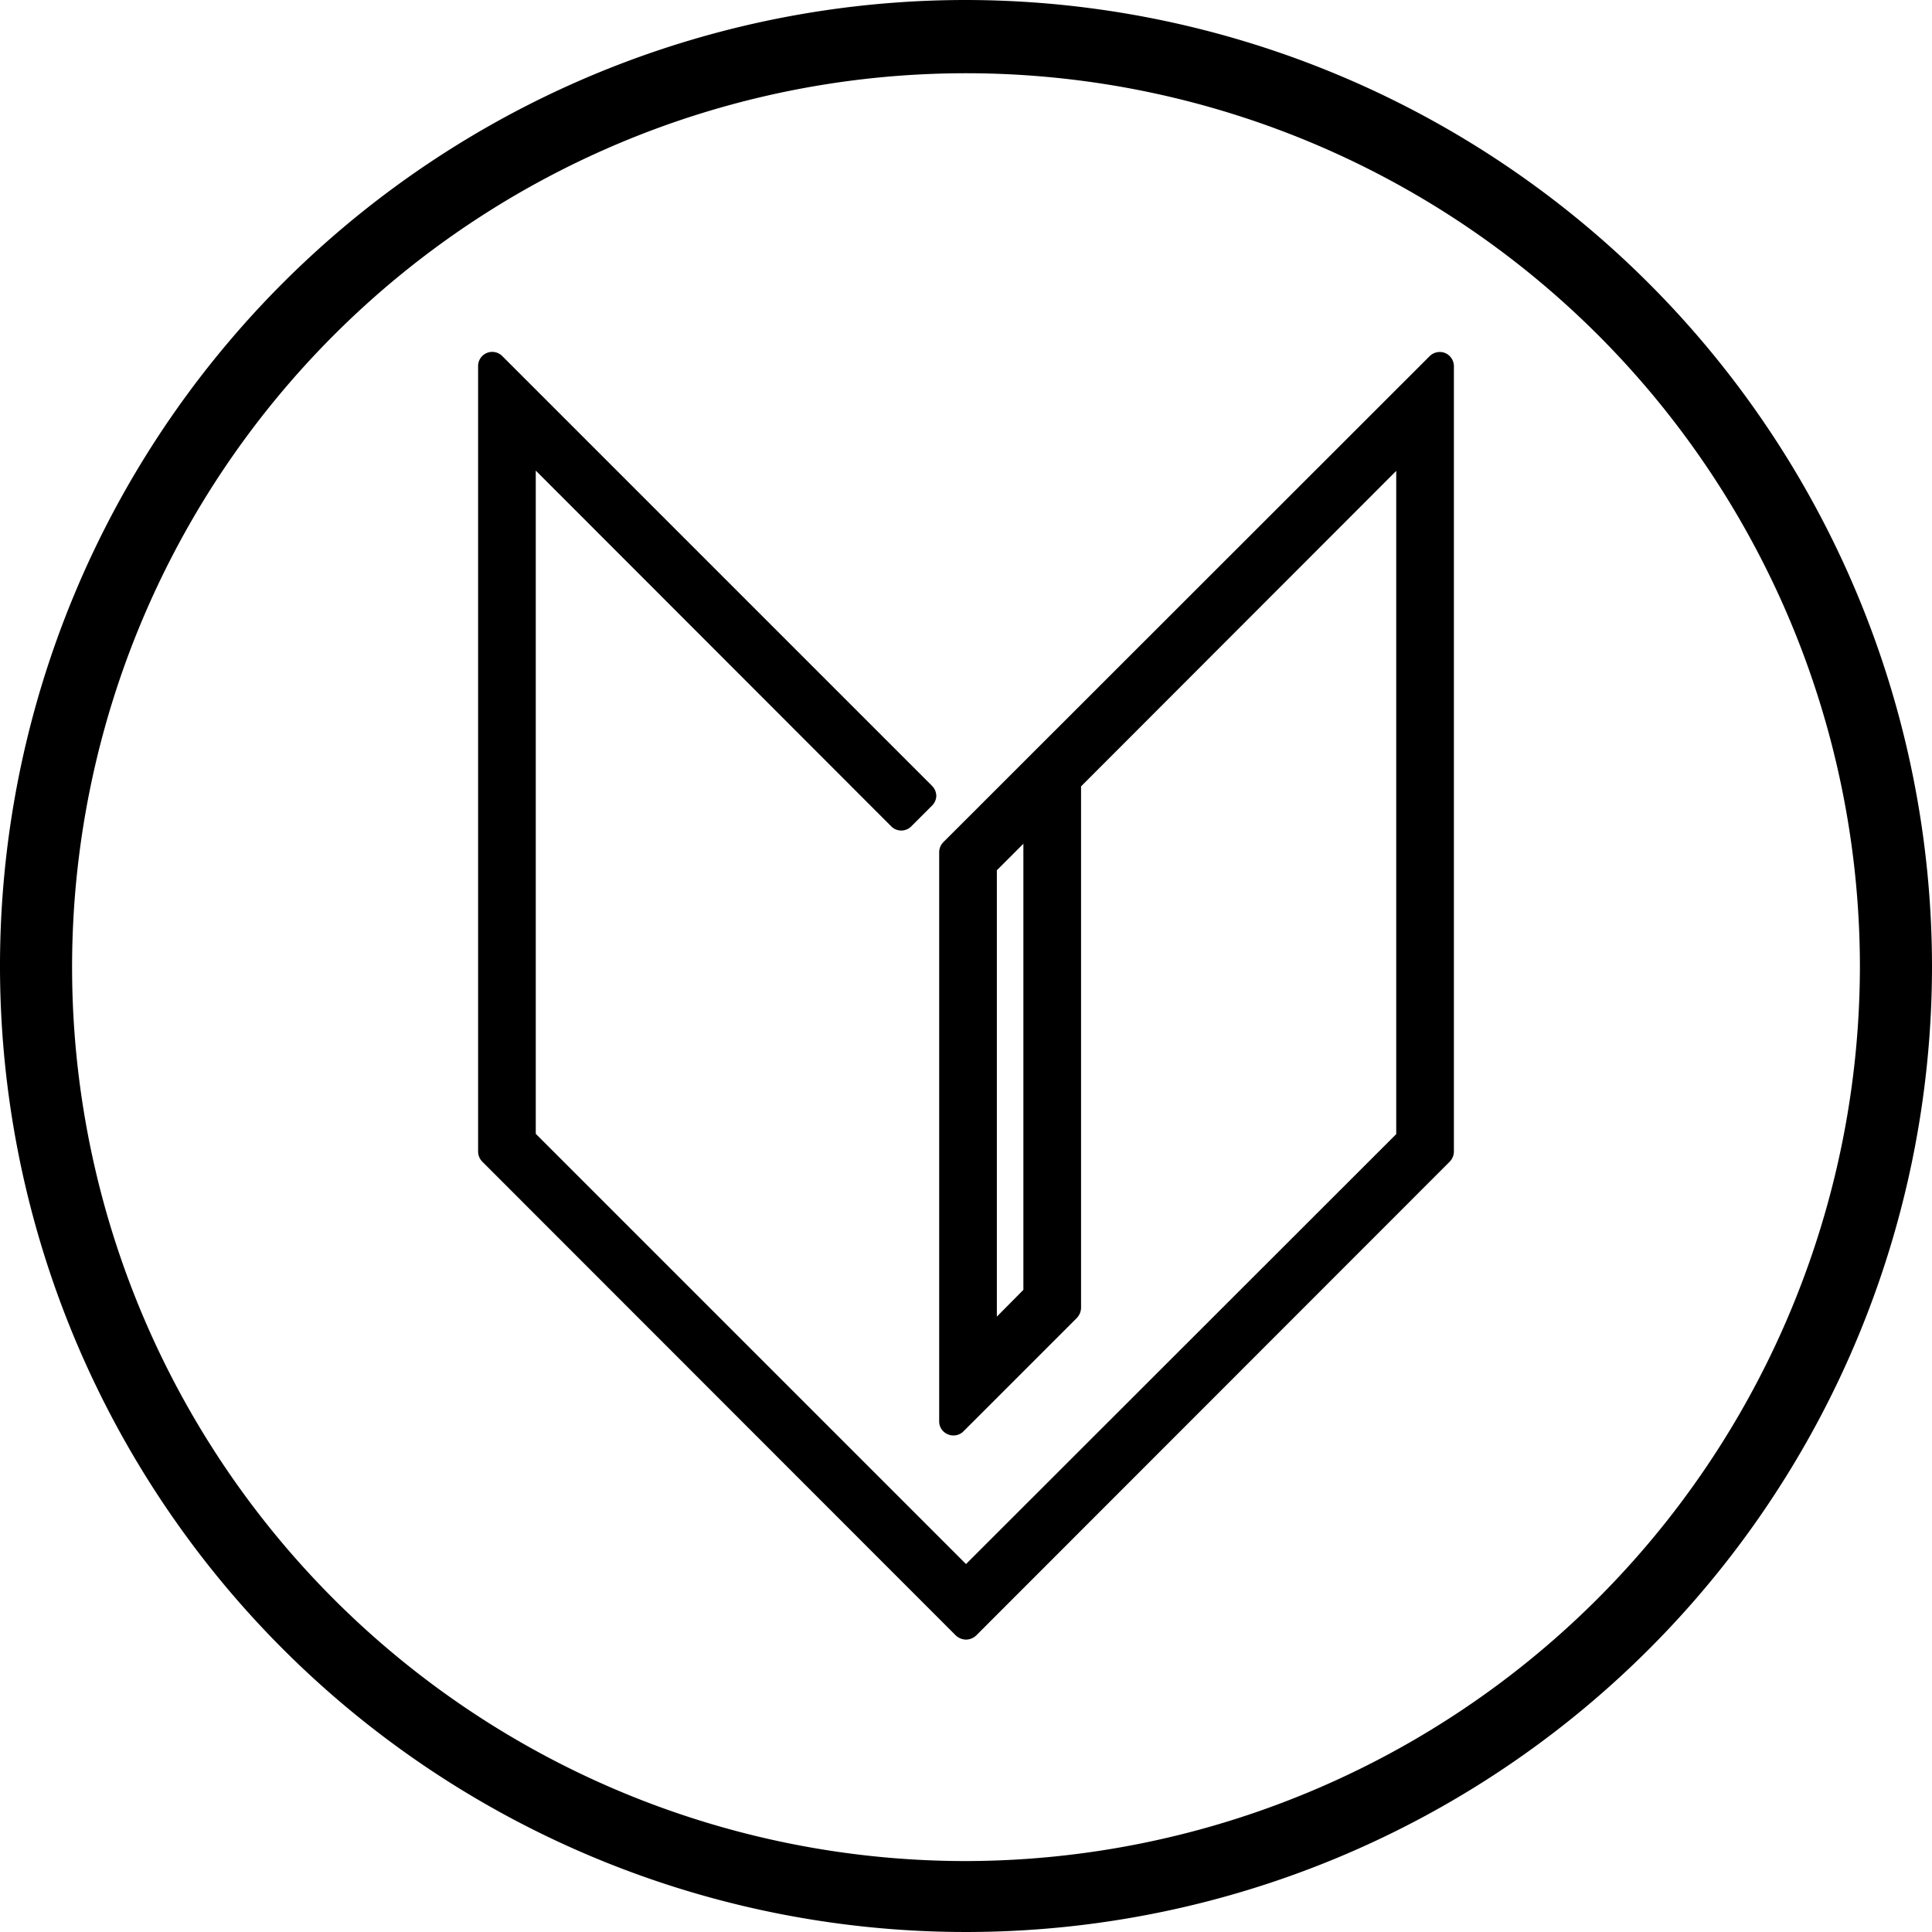 <svg id="Vrstva_1" data-name="Vrstva 1" xmlns="http://www.w3.org/2000/svg" viewBox="0 0 67 67"><path d="M50.11,12.24a.5.5,0,0,0-.53.11L32.71,29.21a.5.5,0,0,0-.14.35V49.29a.48.48,0,0,0,.3.45.49.49,0,0,0,.54-.1l3.93-3.93a.53.53,0,0,0,.15-.35V27.27L48.42,16.33v23L33.5,54.24,18.58,39.32v-23L30.91,28.66a.49.49,0,0,0,.69,0l.72-.72a.49.49,0,0,0,.15-.34.51.51,0,0,0-.15-.35l-14.9-14.9a.49.49,0,0,0-.84.35V39.94a.51.51,0,0,0,.15.35L33.15,56.72a.54.54,0,0,0,.35.14.52.52,0,0,0,.35-.14L50.27,40.29a.51.51,0,0,0,.15-.35V12.7A.5.5,0,0,0,50.11,12.24ZM34.57,45.66V30.18l.92-.92V44.73Z"/><path d="M33.5,0A33.5,33.5,0,1,0,67,33.5,33.54,33.54,0,0,0,33.5,0Zm0,64.54a31,31,0,1,1,31-31A31.06,31.06,0,0,1,33.5,64.54Z"/></svg>